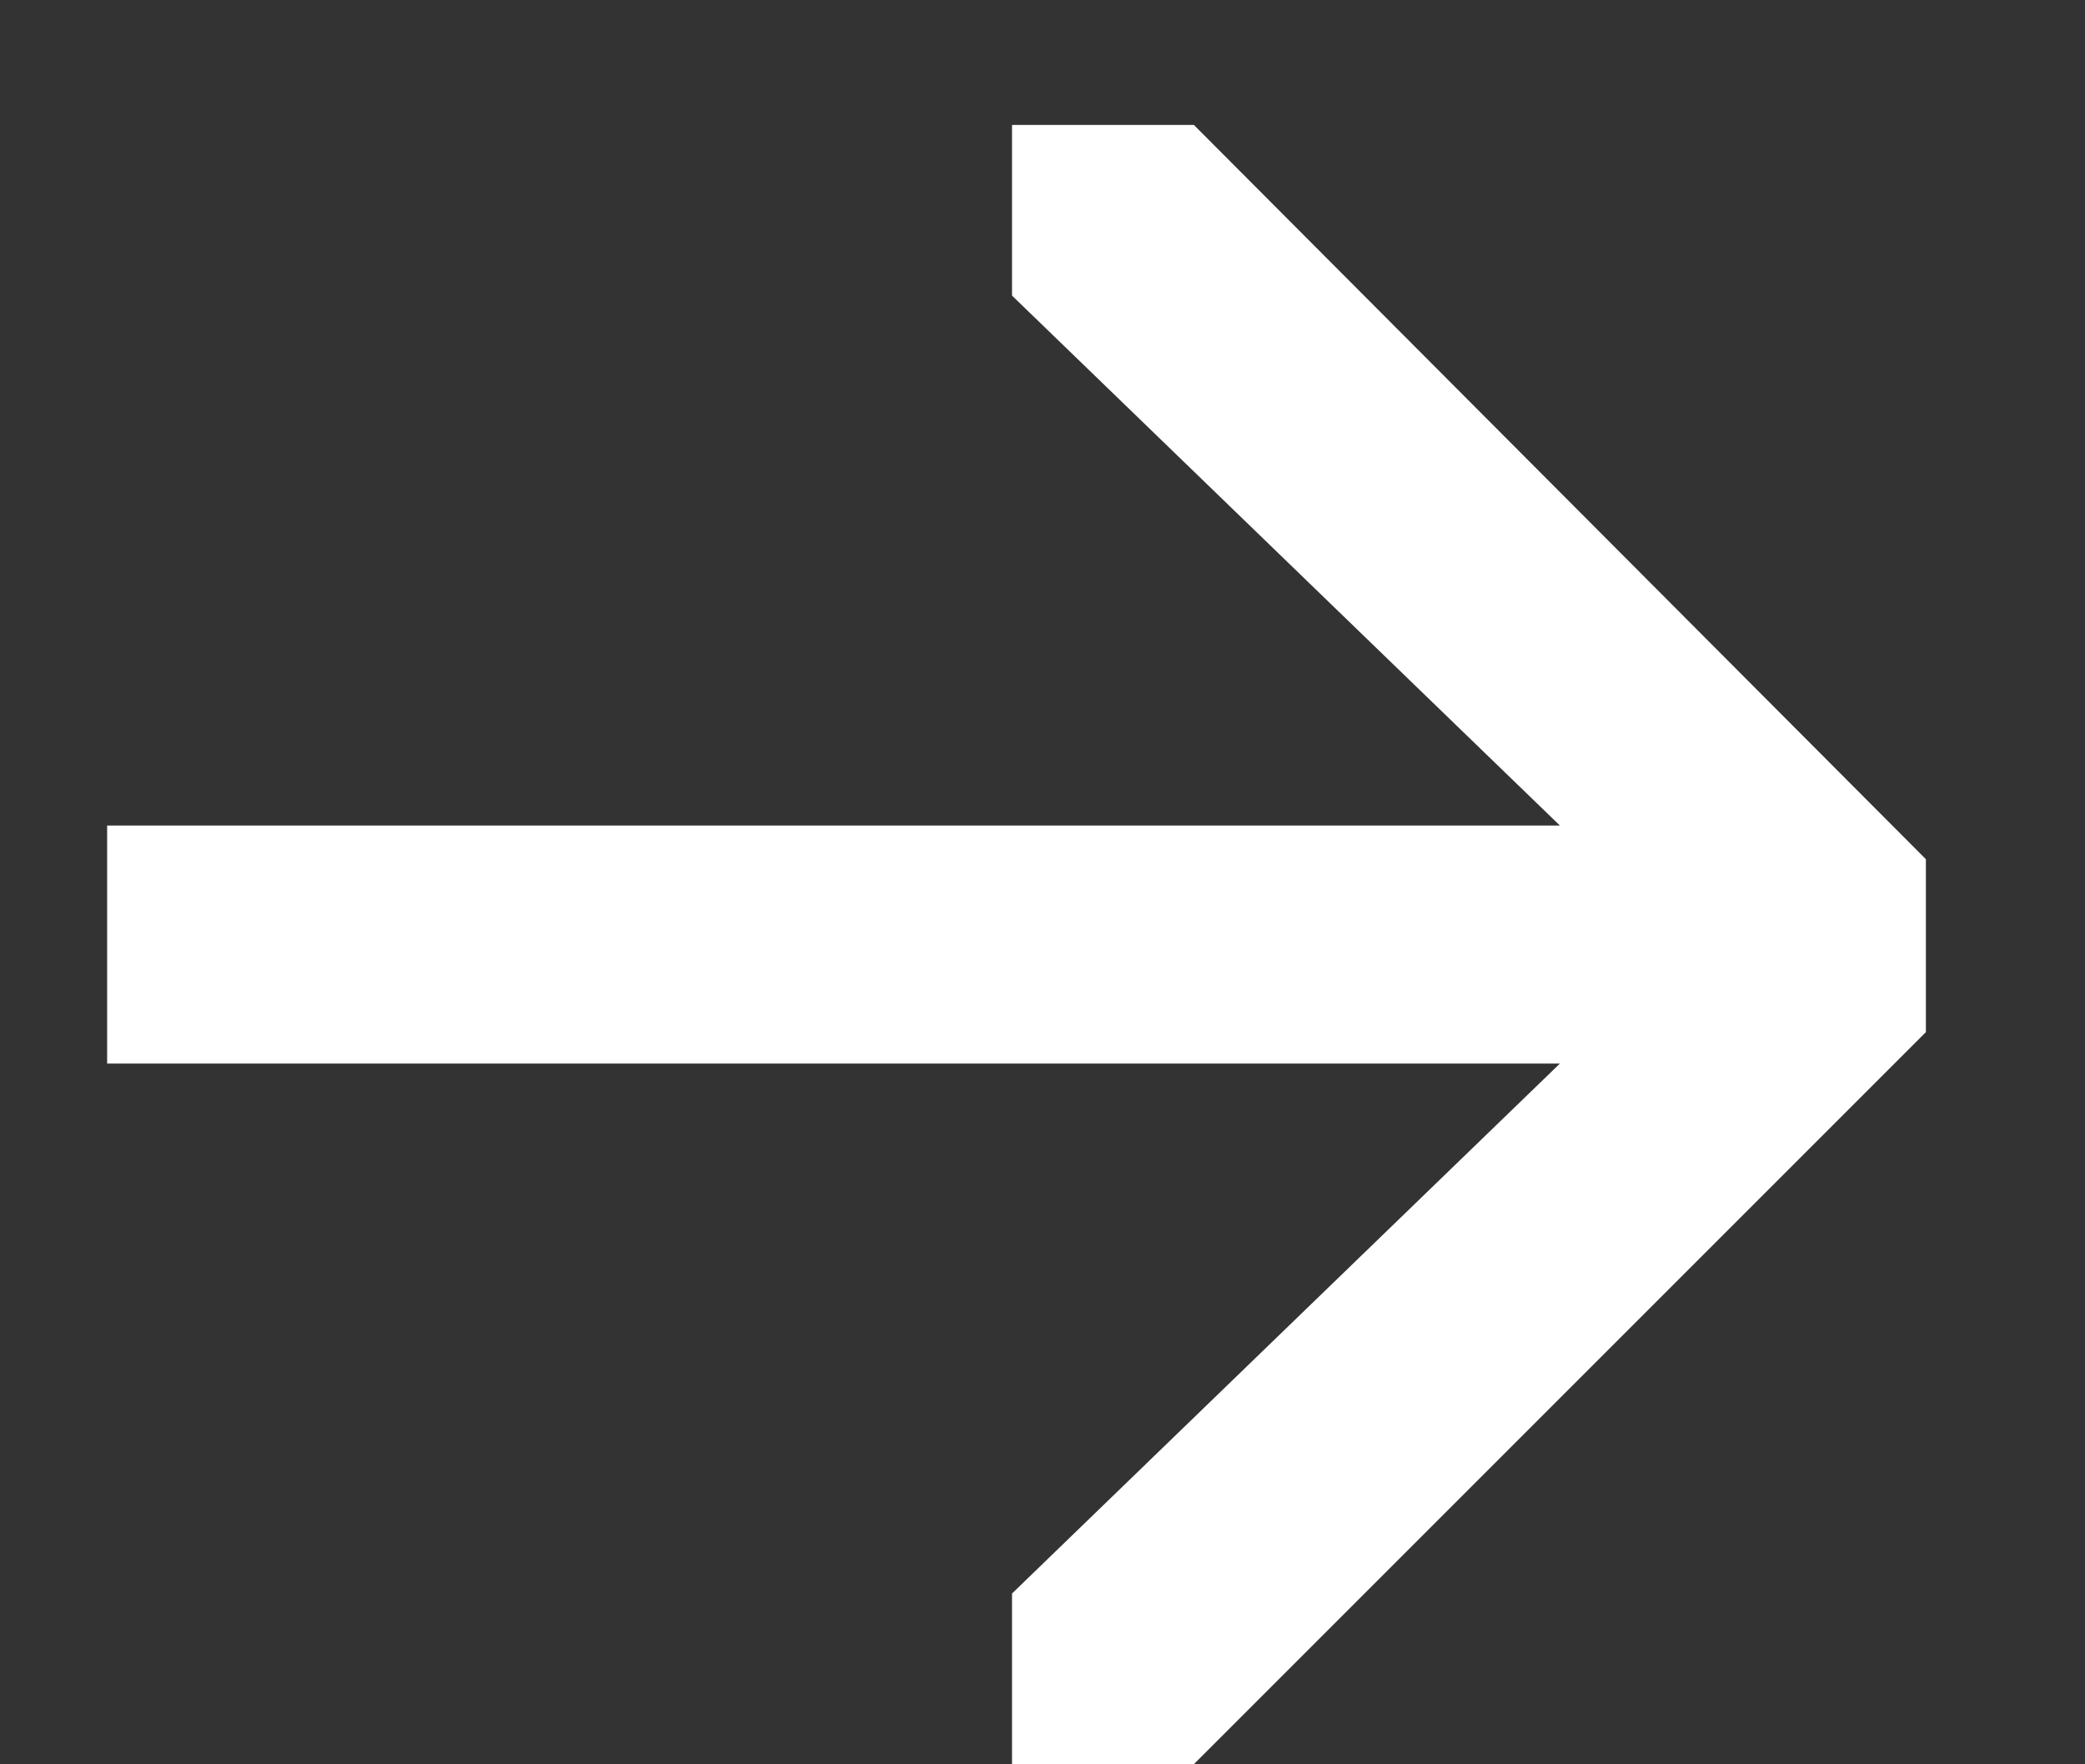 <svg width="13" height="11" viewBox="0 0 13 11" fill="none" xmlns="http://www.w3.org/2000/svg">
<rect x="0" y="0" width="13" height="11" fill="#333333" stroke="none"/>
<path d="M7.444 10.999L12.008 6.435V5.357L7.444 0.779H6.31V1.843L9.726 5.147H0.668V6.631H9.726L6.31 9.935V10.999H7.444Z" fill="white"/>
</svg>
